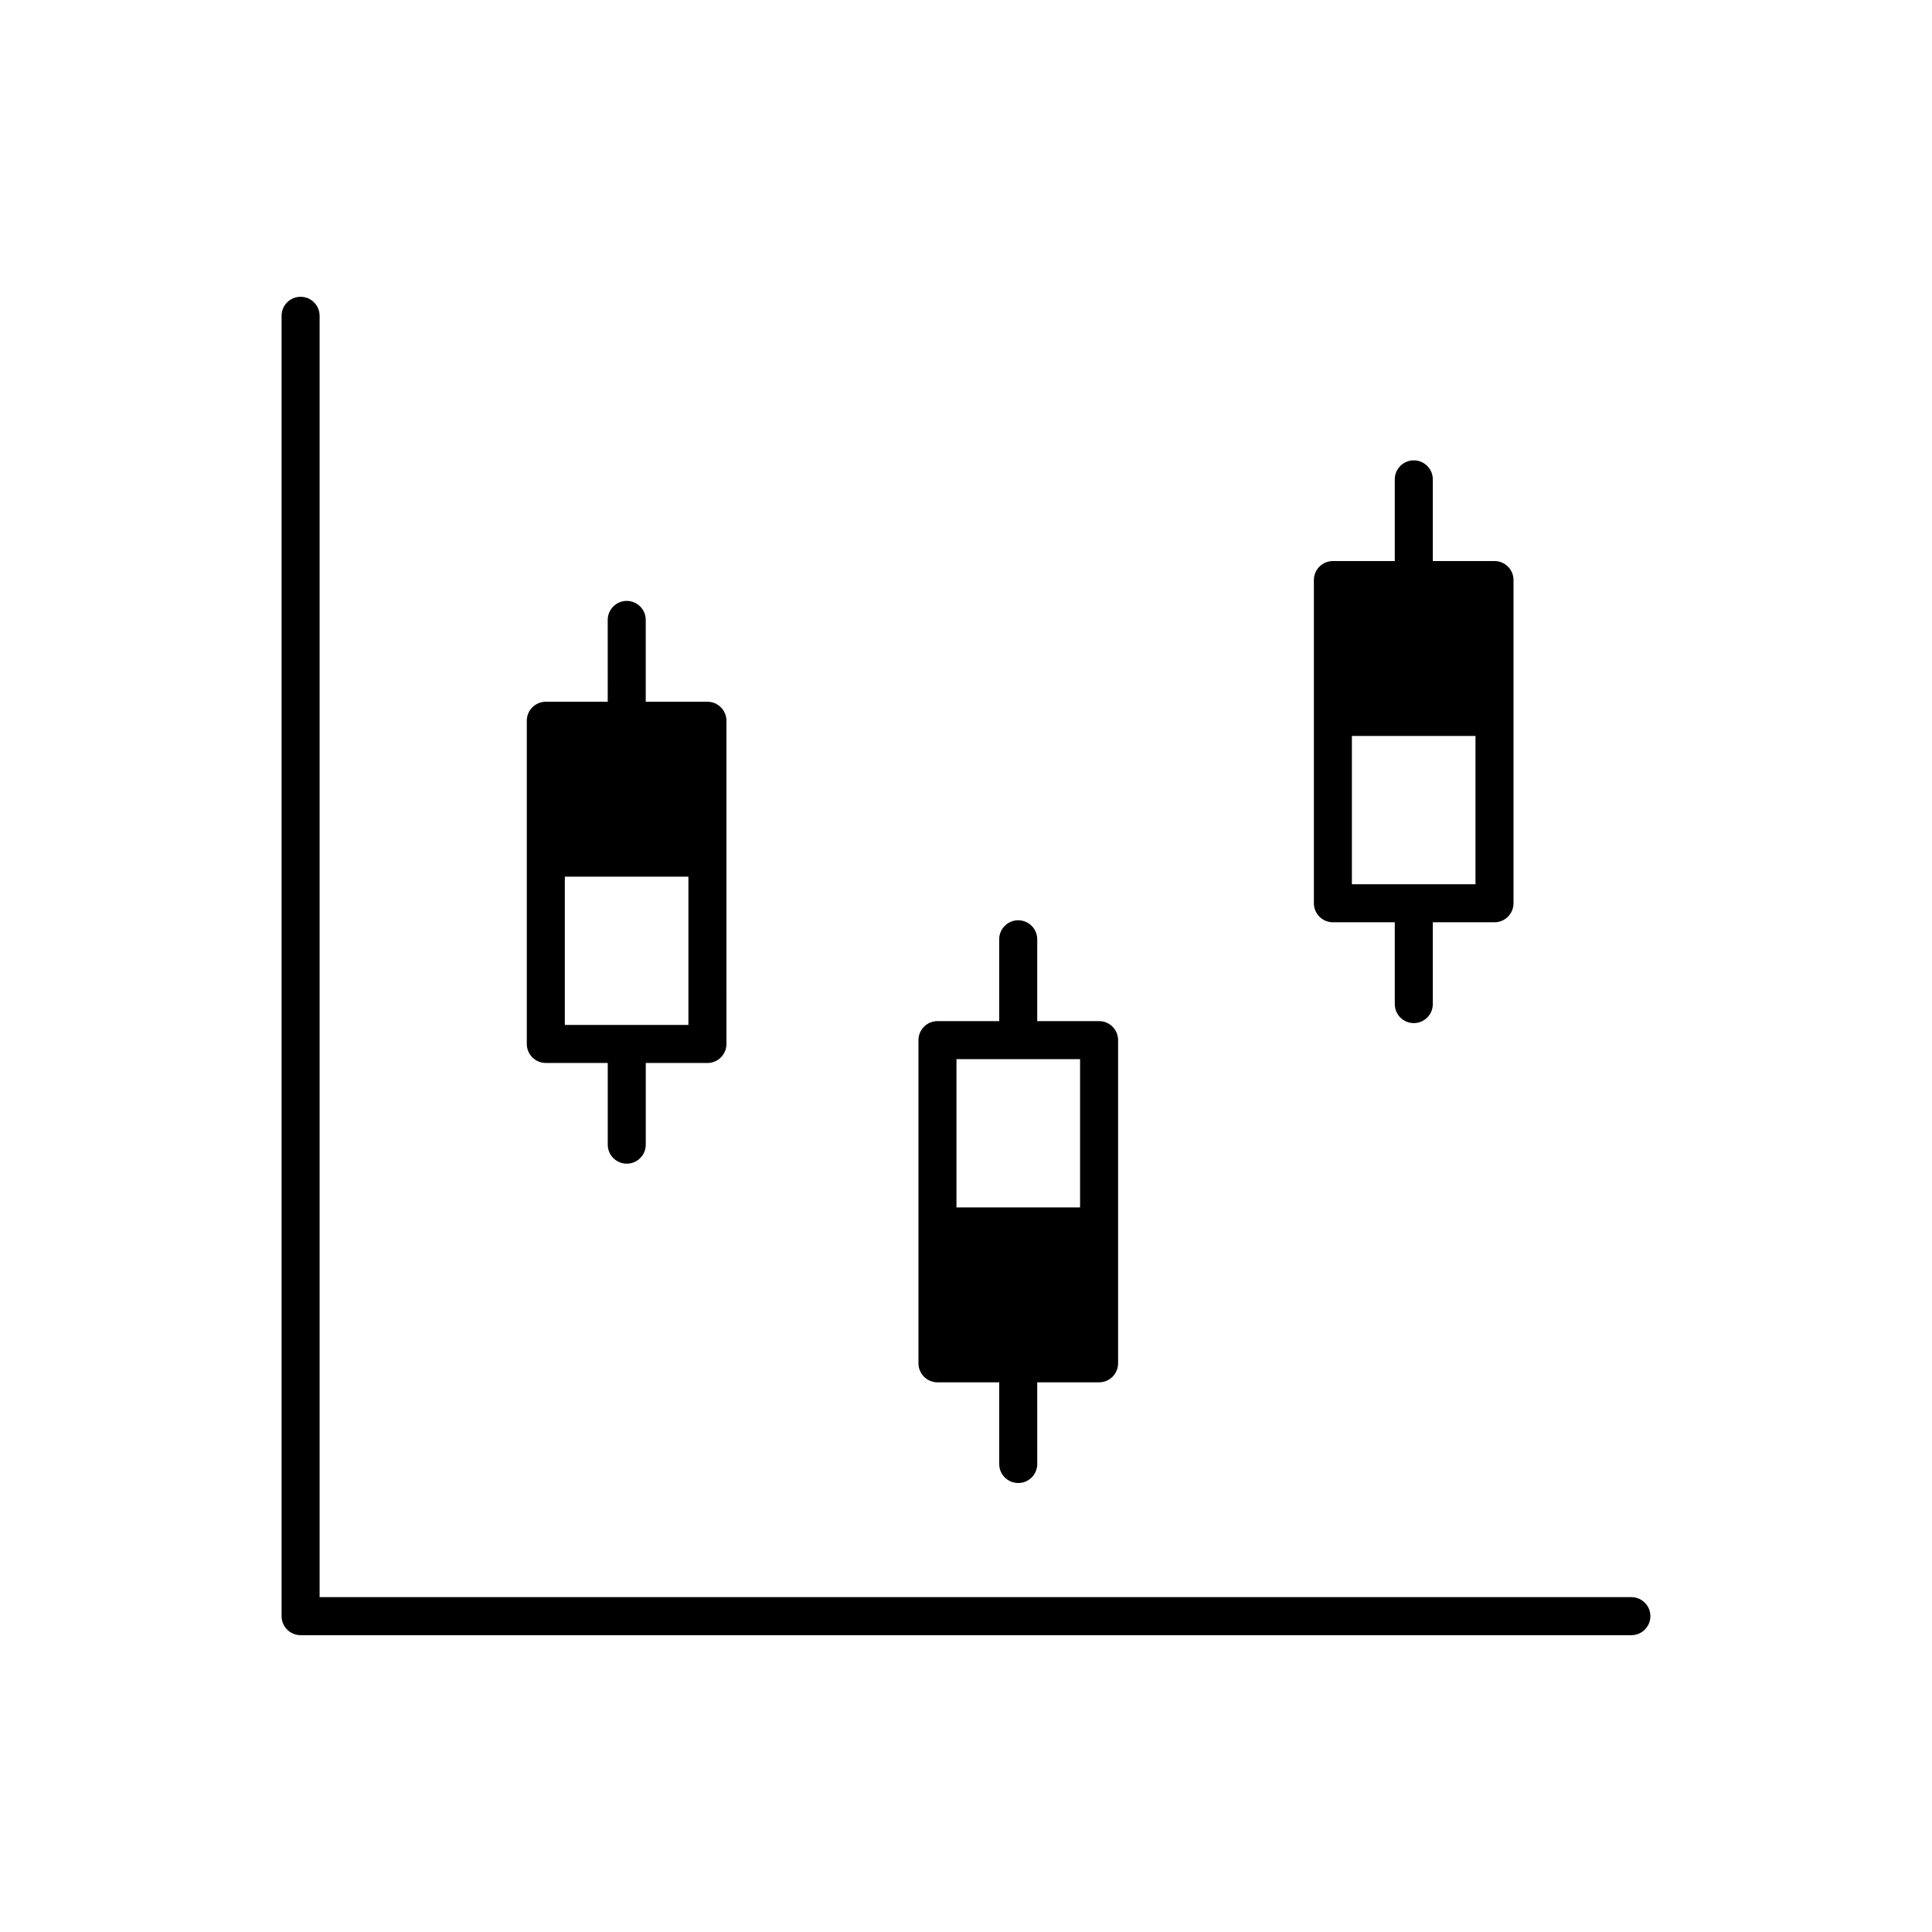 <?xml version="1.0" encoding="UTF-8"?>
<!-- Uploaded to: SVG Repo, www.svgrepo.com, Generator: SVG Repo Mixer Tools -->
<svg fill="#000000" width="800px" height="800px" version="1.1" viewBox="144 144 512 512" xmlns="http://www.w3.org/2000/svg">
 <g>
  <path d="m288.65 425.7h16.41v21.645c0 2.785 2.254 5.039 5.039 5.039 2.781 0 5.039-2.254 5.039-5.039v-21.645h16.344c2.785 0 5.039-2.254 5.039-5.039l-0.008-49.379v-36.273c0-2.781-2.254-5.039-5.039-5.039h-16.344v-21.684c0-2.781-2.258-5.039-5.039-5.039-2.785 0-5.039 2.258-5.039 5.039l0.004 21.684h-16.41c-2.781 0-5.039 2.258-5.039 5.039v85.652c0.004 2.781 2.266 5.039 5.043 5.039zm5.035-10.078v-39.301h32.754v39.301z"/>
  <path d="m497.23 388.41h16.402v21.684c0 2.785 2.254 5.039 5.039 5.039s5.039-2.254 5.039-5.039l-0.004-21.684h16.352c2.785 0 5.039-2.258 5.039-5.039v-85.648c0-2.781-2.254-5.039-5.039-5.039h-16.348v-21.648c0-2.781-2.254-5.039-5.039-5.039s-5.039 2.258-5.039 5.039v21.648h-16.402c-2.785 0-5.039 2.258-5.039 5.039v85.648c0 2.781 2.25 5.039 5.039 5.039zm5.035-10.074v-39.301l32.754-0.004v39.305z"/>
  <path d="m392.44 510.33h16.363v21.645c0 2.785 2.254 5.039 5.039 5.039s5.039-2.254 5.039-5.039l-0.004-21.645h16.391c2.785 0 5.039-2.254 5.039-5.039v-85.645c0-2.785-2.254-5.039-5.039-5.039h-16.391v-21.684c0-2.781-2.254-5.039-5.039-5.039-2.785 0-5.039 2.258-5.039 5.039l0.004 21.684h-16.363c-2.781 0-5.039 2.254-5.039 5.039v85.645c0 2.789 2.258 5.039 5.039 5.039zm37.789-85.648v39.301h-32.754v-39.301z"/>
  <path d="m576.33 567.26h-347.63v-339.57c0-2.781-2.258-5.039-5.039-5.039-2.785 0-5.039 2.258-5.039 5.039v344.61c0 2.785 2.254 5.039 5.039 5.039h352.67c2.785 0 5.039-2.254 5.039-5.039 0-2.785-2.254-5.039-5.039-5.039z"/>
 </g>
</svg>